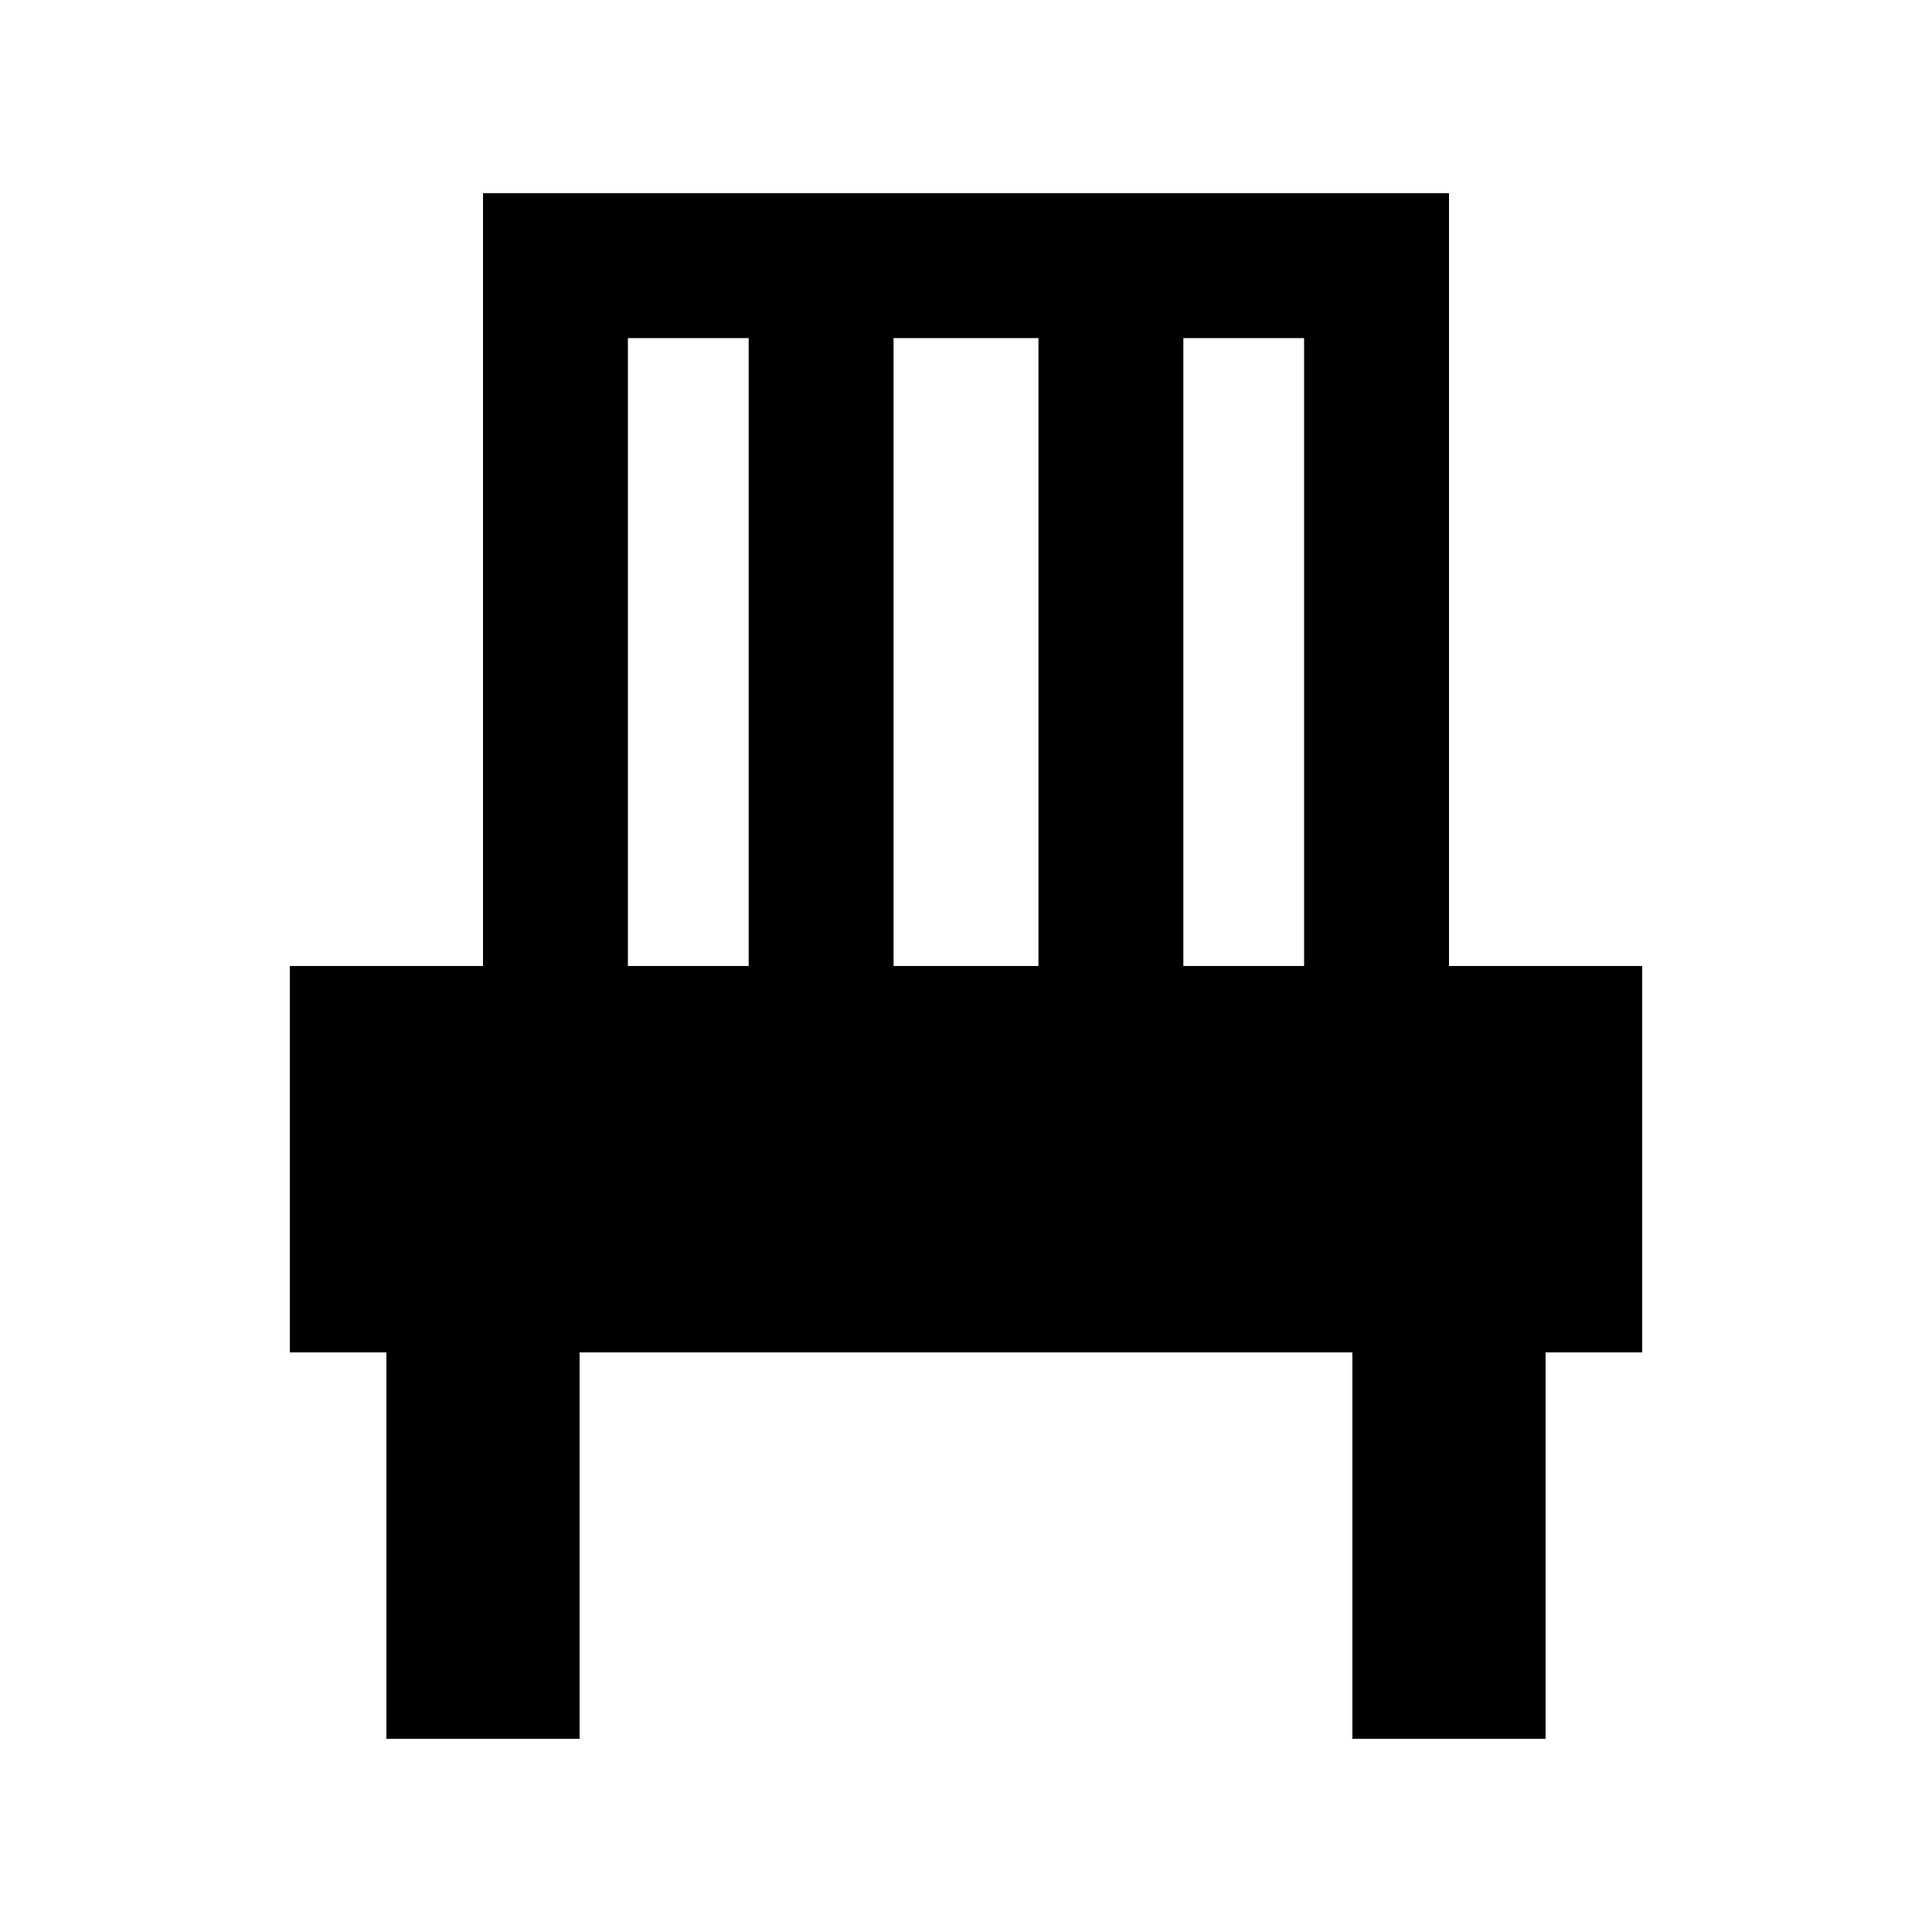 <svg xmlns="http://www.w3.org/2000/svg" viewBox="0 0 640 640"><!--! Font Awesome Pro 7.1.0 by @fontawesome - https://fontawesome.com License - https://fontawesome.com/license (Commercial License) Copyright 2025 Fonticons, Inc. --><path fill="currentColor" d="M248 112L248 320L208 320L208 112L248 112zM296 112L344 112L344 320L296 320L296 112zM392 112L432 112L432 320L392 320L392 112zM160 112L160 320L96 320L96 448L128 448L128 576L192 576L192 448L448 448L448 576L512 576L512 448L544 448L544 320L480 320L480 64L160 64L160 112z"/></svg>